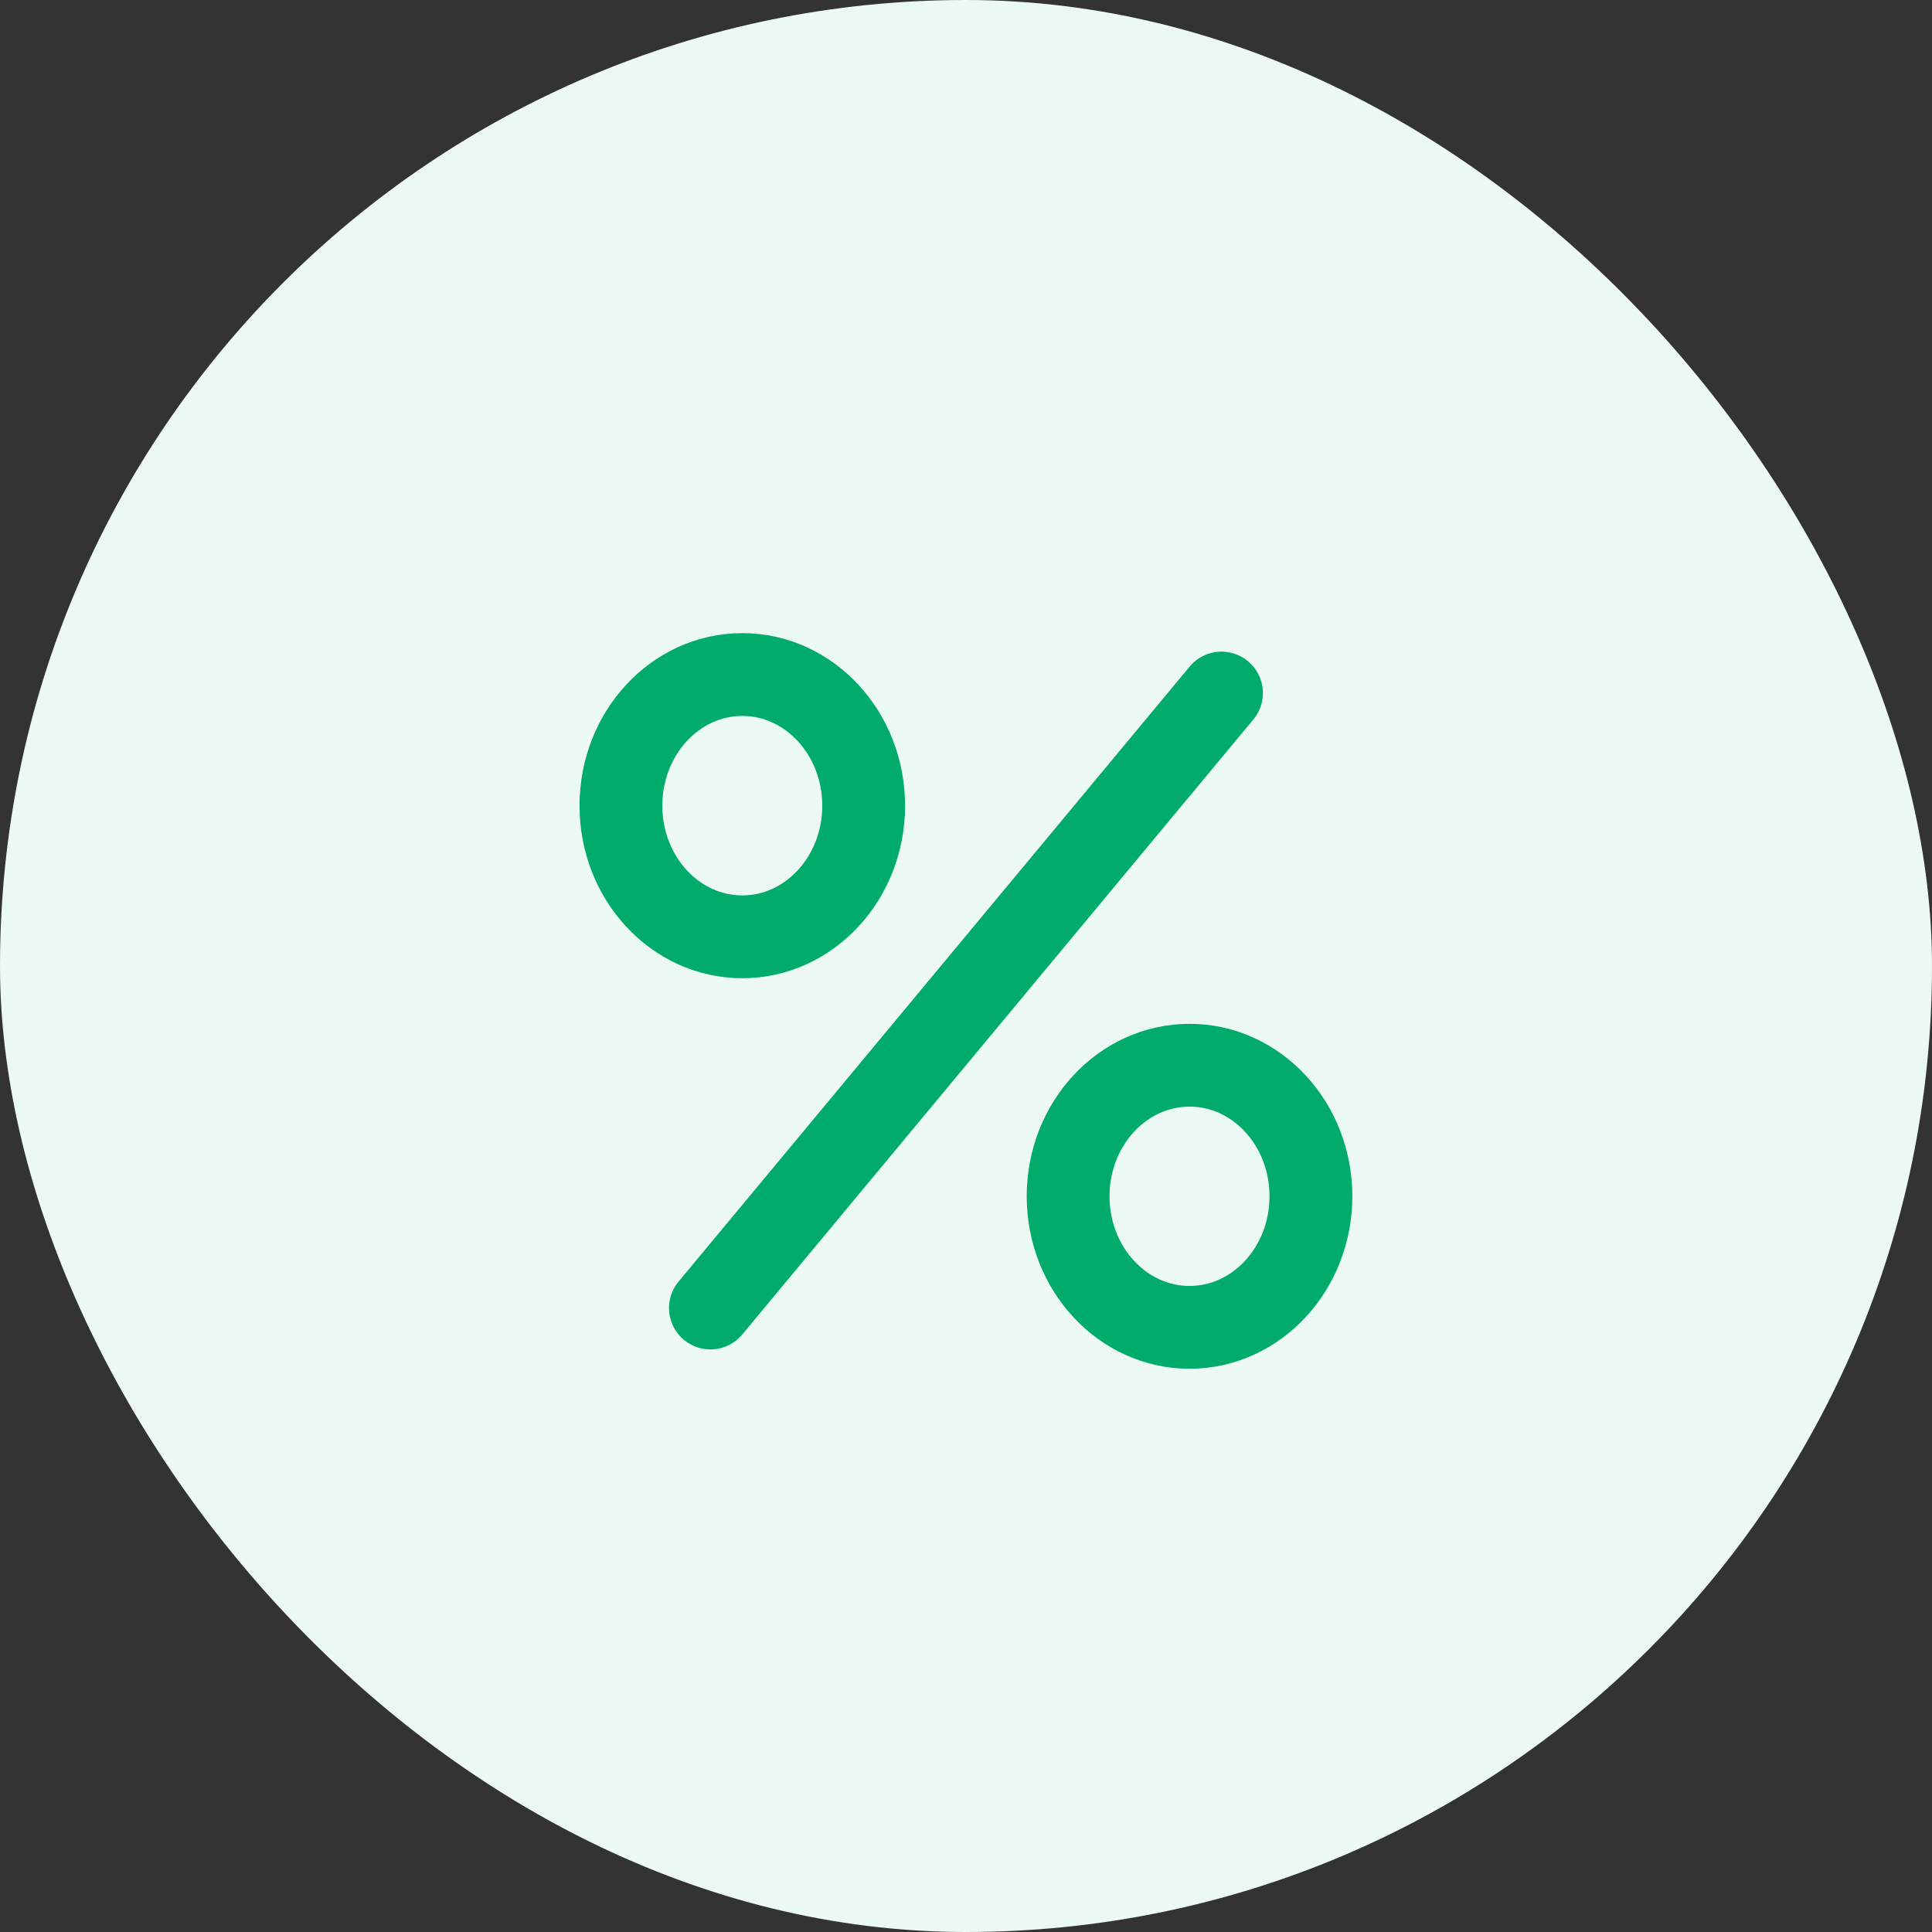<svg width="28" height="28" viewBox="0 0 28 28" fill="none" xmlns="http://www.w3.org/2000/svg">
<rect x="0" y="0" width="28" height="28" fill="#333333" stroke="none"/>
<rect width="28" height="28" rx="14" fill="#EBF8F3"/>
<path d="M17.24 19.237C18.211 19.237 18.999 18.386 18.999 17.337C18.999 16.288 18.211 15.438 17.24 15.438C16.268 15.438 15.48 16.288 15.48 17.337C15.48 18.386 16.268 19.237 17.24 19.237Z" stroke="#00AB6B" stroke-width="1.2" stroke-linecap="round" stroke-linejoin="round"/>
<path d="M10.758 13.577C11.729 13.577 12.517 12.726 12.517 11.677C12.517 10.627 11.729 9.776 10.758 9.776C9.786 9.776 8.999 10.627 8.999 11.677C8.999 12.726 9.786 13.577 10.758 13.577Z" stroke="#00AB6B" stroke-width="1.2" stroke-linecap="round" stroke-linejoin="round"/>
<path d="M10.296 18.957L17.703 10.044" stroke="#00AB6B" stroke-width="1.2" stroke-linecap="round" stroke-linejoin="round"/>
</svg>
